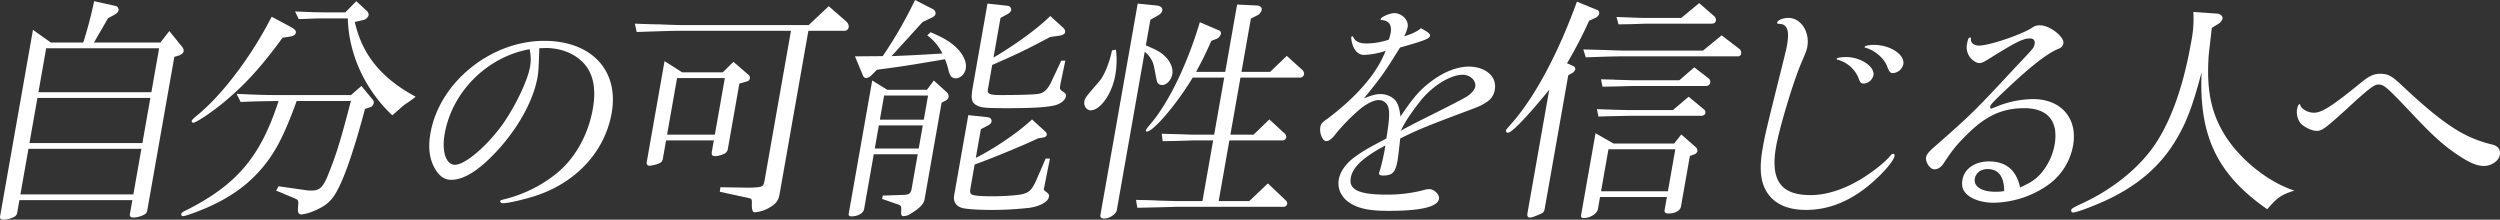 <svg id="text_kv_title_01" xmlns="http://www.w3.org/2000/svg" width="1299.104" height="114.164" viewBox="0 0 1299.104 114.164">
  <rect x="0" y="0" width="1299.104" height="114.164" fill="#333333" stroke="none"/>
  <path id="パス_4053" data-name="パス 4053" d="M26.388,22.088H43.264A207.182,207.182,0,0,0,48.91.621L60.137,3.1A2.02,2.02,0,0,1,61.6,5.336c-.175.993-.926,1.737-2.839,2.73l-2.6,1.365L48.847,22.088h34.5l4.649-5.956,6.723,8.314a3.211,3.211,0,0,1,.723,2.234c-.154.869-1.3,1.738-2.627,2.234l-2.219.62-14.07,79.792a2.788,2.788,0,0,1-1.635,2.233,13.549,13.549,0,0,1-5.473,1.489c-1.49,0-2.125-.62-1.928-1.737l1.291-7.321H10.085l-1.138,6.453c-.24,1.365-.868,2.109-2.715,2.729a12.851,12.851,0,0,1-4.393.993c-1.365,0-2-.62-1.8-1.737l17.09-96.916ZM69.3,101.011l4.179-23.7H14.789l-4.179,23.7Zm4.7-26.68,4.136-23.453H19.45L15.314,74.331ZM78.668,47.9l4.025-22.833H24L19.975,47.9Z" fill="#fff"/>
  <path id="パス_4054" data-name="パス 4054" d="M154.171,52.492C147.392,71.23,142.378,80.661,134.4,89.347c-7.714,8.563-18.078,15.264-31.529,20.476-4.255,1.613-6.89,2.482-7.759,2.482a.909.909,0,0,1-.92-1.117c.109-.62.963-1.241,2.437-1.861,26.414-13.279,38.8-27.921,48.116-56.835-9.453.124-10.817.124-19.693.5l-2.109-4.22c10.583.5,14.78.621,20.488.621h38.963l5.422-4.716,5.724,6.95a2.035,2.035,0,0,1,.642,1.985,2.659,2.659,0,0,1-1.861,2.11l-2.635.868C182.816,82.15,177.314,97.165,172.688,103c-2.386,2.978-5.2,4.839-10.014,6.825a23.211,23.211,0,0,1-5.993,1.613c-1.613,0-2.138-1.241-1.781-3.971.241-3.474.241-3.474-1.942-4.467l-9.475-3.971,1.262-2.234,13.075,1.862a22.314,22.314,0,0,0,3.78.372c4.963,0,6.511-1.738,10.013-11.044,3.349-8.439,5.72-16.256,10.724-35.491Zm-7.355-32.884c-11.3,15.512-19.887,24.818-31.061,34-6.378,5.211-13.955,10.176-15.318,10.176a.855.855,0,0,1-.84-.869c.109-.621.715-1.242,3.612-3.6,12.8-10.673,27.718-30.528,37.963-50.631l9.98,5.336c2.138,1.242,2.751,1.986,2.576,2.978-.219,1.241-1.444,1.862-4.365,2.235ZM162.807,6.33l7.052.124h9.552L185.156.622l5.226,4.839a2.933,2.933,0,0,1,1.176,2.482,3.817,3.817,0,0,1-2.92,2.482l-4.269.992c3.828,17,13.718,29.163,31.618,38.841C214.964,51.127,213.7,52,213.7,52c-1.147.869-2.27,1.613-3.4,2.357-1.144.87-3.211,2.73-6.444,5.585-14.14-13.4-22.609-31.52-23.13-50.382H169.311c-1.985,0-4.22,0-6.971.124l-7.117.248-1.905-3.971Z" fill="#fff"/>
  <path id="パス_4055" data-name="パス 4055" d="M280.238,25.067c-.226,8.314-.406,12.161-.91,15.015-2.21,12.533-10.522,27.3-22.1,39.461-8.839,9.307-16.349,13.9-22.8,13.9-3.1,0-5.57-1.489-7.731-4.716-3.424-5.212-4.439-11.417-2.995-19.606,4.638-26.308,31.278-47.9,59.073-47.9,24.568,0,38.979,15.387,35.085,37.475-3.48,19.731-17.967,35.739-38.82,42.812-6.328,2.111-14.867,4.1-17.721,4.1-.868,0-1.5-.621-1.416-1.117.064-.372.46-.5,2.285-.992a69.2,69.2,0,0,0,25.617-12.285c10.291-7.695,17.734-20.352,20.25-34.623,2.014-11.416-.1-19.855-6.228-25.19-4.491-4.095-11.271-6.453-18.1-6.453Zm-5.051.5c-22.043,3.971-40.252,22.089-44.1,43.929-1.619,9.183.63,16.132,5.345,16.132,5.336,0,17.035-10.051,25.151-21.592,6.5-9.431,12.6-22.213,13.849-29.286a23.165,23.165,0,0,0-.1-8.563Z" fill="#fff"/>
  <path id="パス_4056" data-name="パス 4056" d="M405.145,100.639c-.657,3.723-1.787,5.212-5.657,7.446a17.625,17.625,0,0,1-7.341,2.233c-1.118,0-1.577-1.612-1.447-4.467.044-2.357-.036-2.6-1.833-2.977L374.05,99.647l.292-2.358,15.219.248c6.868-.248,7.138-.372,7.752-3.847l13.7-77.681H353.683c-3.475,0-4.716,0-22.818.62l-.971-4.344c5.665.249,10.854.373,12.591.373,5.913.248,9.862.372,11.723.372h66.013l10.414-9.8,8.716,7.569c1.394,1.241,1.841,2.234,1.622,3.475a2.143,2.143,0,0,1-2.168,1.738H420.067ZM354.467,37.6h21.094l5.553-5.46,7.651,6.577a1.978,1.978,0,0,1,.89,1.986,1.893,1.893,0,0,1-1.525,1.613l-3.919,1.117L378.26,77.185a3.291,3.291,0,0,1-1.971,2.731,12.6,12.6,0,0,1-4.81,1.241c-1.365,0-1.854-.745-1.569-2.357l1.028-5.833H346.121l-1.641,9.306c-.285,1.614-.6,1.986-2.219,2.731A17.48,17.48,0,0,1,337.6,86.12a1.419,1.419,0,0,1-1.556-1.736l9.278-52.616Zm17,32.388,5.186-29.409H351.832l-5.185,29.409Z" fill="#fff"/>
  <path id="パス_4057" data-name="パス 4057" d="M461.072,46.66h20.6l3.584-4.84,6.518,5.957a2.935,2.935,0,0,1,1.154,2.6,2.746,2.746,0,0,1-1.445,1.862L489.3,53.361l-8.863,50.258c-.415,2.357-2.4,4.466-7,7.321a7,7,0,0,1-3.838,1.365c-1.117,0-1.4-.5-1.344-2.234.212-2.606.051-3.1-.979-3.6l-8.883-3.1.307-1.739,11.233-.372c2.378-.124,3.379-.868,3.729-2.854l3.217-18.241H454.047l-5.011,28.417c-.393,2.234-3.159,3.847-6.634,3.847-.992,0-1.525-.5-1.394-1.241L453.24,41.82ZM484.949,4.841a2.511,2.511,0,0,1,1.2,2.357c-.153.869-.882,1.489-2.5,2.234l-4.2,1.985L463.289,29.163c9.619-.372,14.379-.621,26.423-1.365a25.484,25.484,0,0,0-7.893-9.432l1.775-1.613c5.54,2.358,8.934,4.22,11.641,6.454,4.783,3.846,7.28,8.686,6.623,12.409-.5,2.853-2.758,5.088-5.241,5.088a3.091,3.091,0,0,1-2.532-1.117,13.069,13.069,0,0,1-1.409-3.971,38.271,38.271,0,0,0-1.628-4.841c-19.452,3.351-23.9,3.972-35.335,5.461l-2.861,2.855a4.555,4.555,0,0,1-2.62,1.489,1.9,1.9,0,0,1-1.767-1.241l-4.184-10.052,14.416-.124A225.059,225.059,0,0,0,475.5,0ZM477.4,77.186l2.122-12.037H456.694l-2.122,12.037Zm2.648-15.015,2.21-12.533H459.43l-2.21,12.533ZM513.4,60.93c1.321.248,2.037,1.116,1.84,2.235-.153.868-.76,1.488-1.985,2.109L509.7,67.135l-2.626,14.891c9.518-4.716,22.486-13.526,29.209-19.98l7.051,6.454a1.766,1.766,0,0,1,.585,1.613c-.132.745-.694,1.117-1.855,1.366l-2.547.372c-8,3.847-24.443,10.547-33.055,13.649L504.3,97.786c-.394,2.234-.153,2.978,1.125,3.474s5.205.744,10.044.744c6.08,0,13.24-.5,15.831-1.116,3.5-.868,5.007-2.358,7.057-6.949L543.367,82.4H545.6l-3.085,15.388-.191.372c-.021.124-.021.124.57.993,2.2,1.613,2.38,1.985,2.183,3.1-.46,2.607-4.452,4.841-9.94,5.709a173.178,173.178,0,0,1-20.8,1.118c-6.328,0-12.569-.5-14.342-.994-3.3-.992-4.745-3.35-4.154-6.7l7.33-41.57Zm9.97-57.951a2.061,2.061,0,0,1,2.089,2.234c-.153.868-.76,1.489-2.132,2.233L519.9,9.308l-3.631,20.6c11.064-6.452,23.018-15.139,29.492-21.592l6.95,6.329a2.487,2.487,0,0,1,.745,2.109c-.153.869-1.132,1.489-2.664,1.737l-5.1.746c-12.6,6.7-17.064,8.81-30.107,14.518l-2.232,12.657c-.416,2.359.84,2.979,6.672,2.979,10.3,0,18.16-.248,20.233-.744,2.321-.5,4.284-2.483,5.845-5.709l5.364-11.416h2.109l-2.45,11.789-.11.62c-.437,2.481-.437,2.481,2.11,4.219a1.986,1.986,0,0,1,.767,1.985c-.35,1.986-3.08,4.1-6.292,4.717-4.517.992-12.153,1.364-23.94,1.364-11.541,0-13.73-.248-15.891-1.364-2.861-1.366-3.379-3.351-2.33-9.308l7.7-43.681Z" fill="#fff"/>
  <path id="パス_4058" data-name="パス 4058" d="M579.9,25.811a44.258,44.258,0,0,1-.378,13.4c-1.685,9.555-7.785,18.117-12.749,18.117-2.109,0-3.7-2.233-3.285-4.592.328-1.861.328-1.861,7.816-10.548,2.51-2.977,5.115-9.306,6.545-16.008Zm15.532-2.233c5.541,2.357,7.125,3.226,9.176,4.964,3.548,3.1,5.125,6.825,4.556,10.05-.547,3.1-2.97,5.585-5.328,5.585a2.867,2.867,0,0,1-2.387-1.241c-.343-.869-.343-.869-1.7-7.942a13.053,13.053,0,0,0-4.907-8.066L580.333,109.2c-.372,2.109-3.744,4.343-6.6,4.343-1.365,0-2.124-.621-1.927-1.737L591.2,1.861l9.875.993c2.065.248,3.131,1.241,2.89,2.606-.2,1.117-1.094,1.985-2.737,2.855L597.773,10.3Zm47.42-21.22,10.211.5c1.737,0,2.8.993,2.561,2.358a4.4,4.4,0,0,1-2.488,2.854L650,9.679l-4.879,27.673h14.889l8.663-8.314,7.812,7.073a2.935,2.935,0,0,1,1.175,2.481,2.212,2.212,0,0,1-2.043,1.738H644.592l-5.228,29.658H651.4l8.224-7.942,7.79,7.2a2.621,2.621,0,0,1,.994,2.109,2.05,2.05,0,0,1-1.9,1.613H638.838l-5.558,31.52h15.883l9.685-9.183,9.139,8.687c.738.744,1.022,1.24.891,1.985A1.813,1.813,0,0,1,667,107.464H611.164c-3.373.124-7.861.248-20.189.5l-.643-4.1c5.314.124,10.007.248,11.722.372,4.943.124,8.271.248,9.636.248h13.152l5.559-31.52H619.6c-6.62.248-11.855.372-15.452.372l-.439-3.846c4.074.124,8.022.248,9.139.248,3.576.124,6.161.248,7.276.248h10.8l5.229-29.658H619.776c-8.093,13.526-20.455,28.046-23.806,28.046a.483.483,0,0,1-.511-.622c.087-.5.423-.993,2.934-3.97,9.121-10.92,18.7-30.775,25.095-52.243l9.8,4.219a1.579,1.579,0,0,1,1.162,1.861,3.953,3.953,0,0,1-2.715,2.731l-2.263.868c-3.466,7.694-4.036,8.81-7.933,16.132H636.68Z" fill="#fff"/>
  <path id="パス_4059" data-name="パス 4059" d="M743.344,42.564c6.6-5.088,13.685-7.942,19.889-7.942,8.81,0,14.716,5.212,13.535,11.912a9.077,9.077,0,0,1-4.386,6.578c-2.956,1.986-3.745,2.234-16.094,6.825-15.423,5.832-20.51,7.942-28.677,12.037-.59,5.459-1.042,9.431-1.391,11.416-1.095,6.2-2.62,7.819-7.584,7.819-1.488,0-2.147-.5-2.015-1.243a3.447,3.447,0,0,1,.3-.992,103.349,103.349,0,0,0,2.984-13.4C708.116,81.9,702.9,86.865,701.914,92.449c-1.1,6.205,4.3,8.686,18.817,8.686A76,76,0,0,0,739.367,98.9a11.009,11.009,0,0,1,3.335-.621c2.606,0,5.453,2.854,5.059,5.089-.722,4.095-9.283,6.2-26.158,6.2-9.431,0-14.84-.993-19.571-3.723-4.832-2.853-7.226-7.57-6.33-12.657.723-4.1,3.846-8.438,8.386-11.665,4.269-3.1,6.474-4.344,16.327-9.555,1.43-8.81,1.778-12.9,1.144-15.635a5.18,5.18,0,0,0-5.067-4.344c-2.481,0-6.137,1.737-9.62,4.592A97.178,97.178,0,0,0,693.86,69.864c-1.781,2.358-3.341,3.475-4.707,3.475-1.861,0-3.621-4.095-3.052-7.322.285-1.613.933-2.481,3.744-4.343,15.458-11.665,25.769-23.7,30.162-35.243a41.676,41.676,0,0,1-11.167,2.111c-2.482,0-4.556-1.614-5.664-4.468a13.639,13.639,0,0,1-1.03-4.715.667.667,0,0,1,.584-.5c.124,0,.349.124.532.5,1.095,2.233,3.154,3.226,6.753,3.226A36.387,36.387,0,0,0,721.656,20.6a23.054,23.054,0,0,0,.986-3.475c.721-4.1-.848-6.453-4.652-6.7-.5,0-.6-.124-.532-.5.2-1.116,4.766-3.1,7.123-3.1,3.971,0,7.533,3.723,6.9,7.322a21.571,21.571,0,0,1-1.824,4.715c3.525-.993,7.306-2.73,8.686-4.219,3.847,2.11,4.933,2.978,4.759,3.97-.263,1.49-3.19,2.607-15.59,6.082-7.817,12.657-10.458,16.38-18.807,26.432,4.4-1.738,6.35-2.234,8.584-2.234a10.718,10.718,0,0,1,7.438,2.854c1.657,1.861,2.4,3.971,3.037,8.81,6.086-9.182,9.852-13.649,15.581-17.993m2.491,16.131c13.072-6.576,15.816-8.065,17.524-9.306,1.73-1.365,3.029-3.1,3.247-4.343.547-3.1-2.626-6.205-6.474-6.205-6.453,0-15.919,5.833-22.158,13.774-5.13,6.578-8.006,10.921-10.013,15.264,5.489-2.979,6.445-3.475,17.874-9.184" fill="#fff"/>
  <path id="パス_4060" data-name="パス 4060" d="M829.74,5.088a1.671,1.671,0,0,1,1.285,1.862A3.373,3.373,0,0,1,829,9.307L825.755,10.8a218.858,218.858,0,0,1-11.464,22.089l3.11,1.365a1.694,1.694,0,0,1,1.161,1.862,3.537,3.537,0,0,1-1.839,1.985l-1.788.993L802.7,108.457c-.284,1.613-.744,2.11-2.488,2.854-3.218,1.366-4.277,1.738-5.27,1.738s-1.46-.868-1.241-2.11l11.335-64.28C792.88,61.426,785.589,69,783.48,69a1.054,1.054,0,0,1-.92-1.117c.088-.5.088-.5,3.663-4.591,11.714-13.651,23.36-35.367,33.218-62.419Zm8.716,69.492h31.518l3.686-4.716,7.628,6.7a2.709,2.709,0,0,1,.768,1.986,2.657,2.657,0,0,1-1.8,1.737l-2.117.745L873.5,107.341c-.372,2.109-2.992,3.6-6.467,3.6-1.613,0-2.248-.621-2.028-1.861l1.181-6.7H831.445l-1.115,6.33c-.416,2.357-4.035,4.591-7.386,4.591-1.117,0-1.526-.5-1.351-1.488L829.1,69.244Zm-15.7-48.893c4.569.124,8.642.249,10.132.249,6.036.248,10.108.372,11.225.372h40.825l9.714-7.942,9.074,6.949a2.5,2.5,0,0,1,1.051,2.482,1.611,1.611,0,0,1-1.752,1.489H843.094c-3.475,0-4.344,0-19.073.5Zm7.062,31.024c10.359.372,10.607.372,16.54.5h22.956l8.174-6.949,8.125,6.7a1.991,1.991,0,0,1,.563,1.736q-.264,1.491-2.5,1.491h-37.35c-5.854.124-7.095.124-15.7.372ZM831.935,41.2c3.328.124,6.429.124,7.525.248,4.816.124,8.022.248,8.89.248h24.321l7.758-6.7,7.43,5.709a2.458,2.458,0,0,1,.848,2.233,2.106,2.106,0,0,1-2.044,1.738H848.445c-.372,0-3.744.124-8.606.248l-7.094.124Zm34.78,58.2,3.851-21.841H835.822L831.971,99.4ZM840,8.811c12.321.5,12.941.5,16.54.5h17.123l9.3-7.694,7.855,6.826a2.639,2.639,0,0,1,.848,2.233c-.2,1.117-.906,1.614-2.4,1.614h-33.5c-.87,0-3.621.124-7.738.248l-6.97.124Z" fill="#fff"/>
  <path id="パス_4061" data-name="パス 4061" d="M984.484,81.033c-.372,2.109-4.057,6.825-9.108,11.54-11.626,11.045-23.879,16.505-36.908,16.505-8.811,0-15.3-2.607-19.345-7.819-4.227-5.584-5.169-12.905-3.178-24.2,1.314-7.445,1.722-9.058,9.79-41.446,2.582-10.424,2.582-10.424,2.845-11.913,1.4-7.942.13-11.293-4.089-11.293-.744,0-1.072-.248-1.007-.62.241-1.365,3.043-2.482,5.9-2.482,6.328,0,11.138,7.2,9.782,14.891-.328,1.861-.35,1.985-3.524,9.431-4.108,9.928-11.032,33.008-12.717,42.564-3.064,17.373,2.384,25.19,17.893,25.19,8.935,0,19.1-3.474,28.947-10.05,5.058-3.351,9.831-7.2,12.341-10.176.651-.869,1.212-1.241,1.708-1.241s.782.5.672,1.117M973.515,39.09a5.58,5.58,0,0,1-4.985,4.343c-1.364,0-1.9-.5-2.561-2.358a16.2,16.2,0,0,0-10.659-9.927c-.722-.124-.948-.249-.882-.621.087-.5,2.262-.869,4.991-.869,7.445,0,14.884,4.964,14.1,9.432m15.525-5.709a5.913,5.913,0,0,1-5.277,4.591c-1.489,0-1.9-.5-2.949-2.978-1.343-4.343-6.387-8.811-11.359-10.176-.372,0-.576-.248-.532-.5.088-.5,2.16-.992,4.889-.992,8.438,0,16.1,5.088,15.228,10.051" fill="#fff"/>
  <path id="パス_4062" data-name="パス 4062" d="M1049.72,97.413c6.064-2.73,8.751-4.592,11.786-8.439a31.572,31.572,0,0,0,6.13-13.649c2.166-12.285-3.456-19.111-15.739-19.111-11.416,0-20.058,3.971-29.851,13.774-5.722,5.709-7.335,7.818-11.889,14.643q-2.08,3.351-5.059,3.351c-2.109,0-4.678-3.723-4.219-6.329.241-1.365,1.518-2.978,4.437-5.46,19.377-17,20.735-18.366,42.636-41.943,8.838-9.307,8.983-9.432,9.334-11.417.307-1.737-.613-2.854-2.227-2.854-3.846,0-7.108,1.613-21.464,10.547-2.665,1.738-3.869,2.235-5.11,2.235-1.613,0-3.933-1.613-5.2-3.6a8.662,8.662,0,0,1-1.052-6.7c.394-2.234.774-2.978,1.518-2.978.373,0,.35.124.424,1.117-.058,1.736,1.686,3.1,4.168,3.1,5.087,0,21.167-5.337,27.283-9.059a6.654,6.654,0,0,1,4.481-1.489c4.963,0,12.723,5.956,12.111,9.431a3.588,3.588,0,0,1-2.467,2.73c-5.752,2.358-13.794,8.562-25.983,19.979-7.283,6.825-9.414,9.058-9.59,10.052-.086.5.176,1.116.548,1.116a11762.889,11762.889,0,0,1,1.328-.5c.271-.124.934-.372,1.87-.744a51.051,51.051,0,0,1,18.524-3.723c14.642,0,23.292,10.05,20.819,24.074a32.063,32.063,0,0,1-12.916,20.474,50.609,50.609,0,0,1-28.443,9.307c-5.832,0-11.234-1.736-14.08-4.591-2.009-1.985-2.608-4.218-2.038-7.445,1.007-5.708,6.5-9.431,13.823-9.431,8.313,0,13.672,4.1,15.826,12.284l.059.374Zm-8.27,1.861c-.03-7.569-2.95-11.416-8.658-11.416-3.475,0-6.059,1.984-6.583,4.963-.723,4.1,3.511,6.826,10.708,6.826a22.167,22.167,0,0,0,3.766-.248Z" fill="#fff"/>
  <path id="パス_4063" data-name="パス 4063" d="M1152.136,7.074c1.716.124,2.985,1.365,2.767,2.606a4.53,4.53,0,0,1-1.8,2.482l-3.767,2.357-1.582,13.9c-1.267,17.745,1.077,29.781,8,41.2,7.877,13.03,22.88,25.068,36.506,29.411-6.97,2.233-8.678,3.475-14.114,9.679-25.986-17.993-35.595-38.1-34.1-71.229-4.575,17.5-8.056,26.68-13.623,35.738-8.407,13.9-20.77,24.2-38.259,31.892-6.851,2.978-13.471,5.337-14.961,5.337a1,1,0,0,1-.9-1.242c.153-.869.57-1.117,6.388-3.847,14.6-6.825,27.879-17.372,35.927-28.541,9.057-12.657,15.771-31.023,19.927-54.6A60.521,60.521,0,0,0,1139.756,6.2Z" fill="#fff"/>
  <path id="パス_4064" data-name="パス 4064" d="M1218.281,57.7C1208.1,66.887,1206.538,68,1203.808,68c-2.6,0-6.825-2.11-8.562-4.219a9.927,9.927,0,0,1-1.628-6.949c.262-1.489.853-2.731,1.35-2.731q.184,0,.306.373c.5,2.11,3.993,4.094,7.095,4.094,4.1,0,9.255-3.225,23.888-15.138,4.8-3.971,7.225-5.088,10.576-5.088,4.094,0,6.131,1.117,11.438,6.2,21.418,19.978,31.857,26.928,46.61,30.527,3.217.744,4.627,2.6,4.124,5.459-.547,3.1-4.358,5.708-8.2,5.708-3.1,0-6.256-1.116-10.738-3.847-8.614-5.336-14.746-10.671-25.513-22.088-14.535-15.387-15.724-16.379-18.7-16.379-2.109,0-4.963,2.108-17.567,13.773" fill="#fff"/>
</svg>
